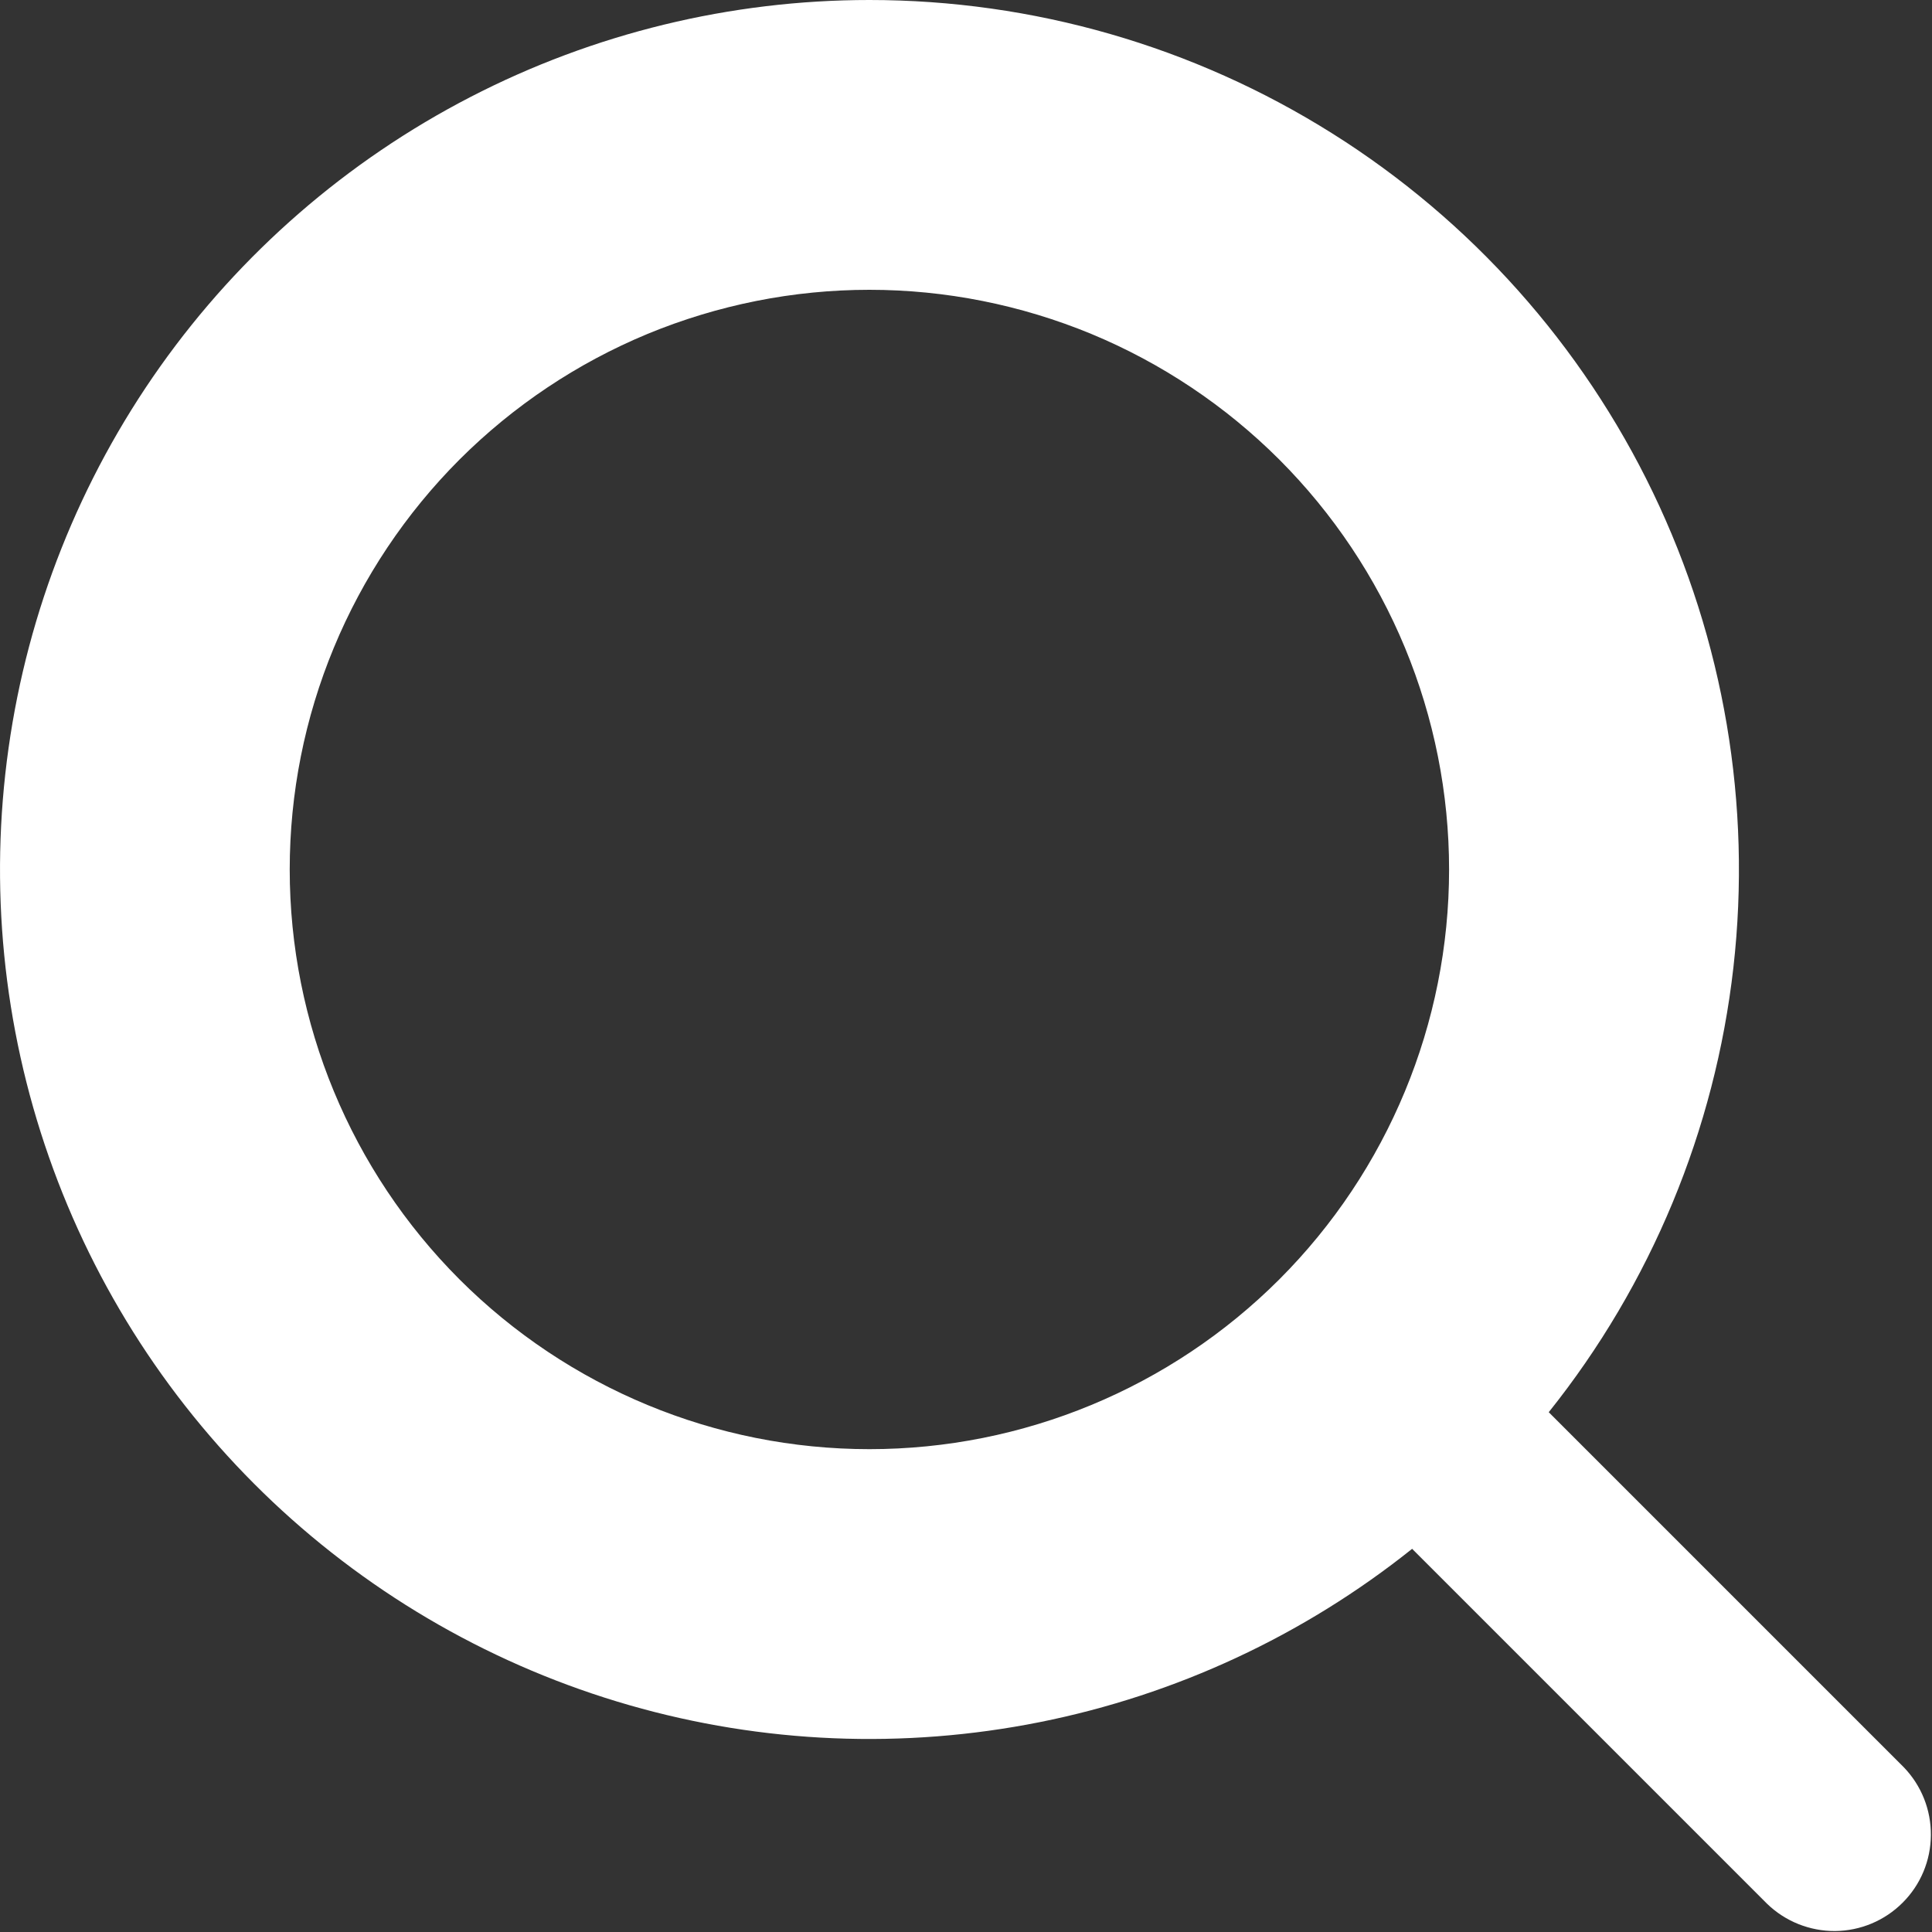 <svg xmlns="http://www.w3.org/2000/svg" width="24" height="24" viewBox="0 0 24 24" fill="none">
  <rect x="0" y="0" width="24" height="24" fill="#333333" stroke="none"/>
  <path fill-rule="evenodd" clip-rule="evenodd"
    d="M10.8 4.04249e-08C9.075 0 7.374 0.414 5.842 1.206C4.309 1.998 2.988 3.146 1.99 4.553C0.992 5.961 0.346 7.587 0.106 9.295C-0.135 11.004 0.037 12.745 0.608 14.373C1.178 16.001 2.131 17.469 3.385 18.654C4.639 19.838 6.159 20.705 7.817 21.182C9.476 21.659 11.224 21.731 12.916 21.393C14.608 21.055 16.194 20.317 17.542 19.24L21.953 23.651C22.179 23.869 22.482 23.99 22.797 23.988C23.111 23.985 23.413 23.859 23.635 23.636C23.858 23.414 23.984 23.113 23.986 22.798C23.989 22.483 23.868 22.18 23.65 21.954L19.239 17.543C20.509 15.954 21.304 14.039 21.533 12.018C21.762 9.997 21.416 7.952 20.534 6.119C19.652 4.286 18.271 2.739 16.549 1.657C14.827 0.574 12.834 -0 10.8 4.04249e-08ZM3.599 10.801C3.599 9.855 3.785 8.919 4.147 8.046C4.509 7.172 5.04 6.378 5.708 5.709C6.377 5.041 7.171 4.51 8.044 4.148C8.918 3.787 9.854 3.6 10.8 3.6C11.746 3.6 12.682 3.787 13.556 4.148C14.429 4.51 15.223 5.041 15.892 5.709C16.56 6.378 17.091 7.172 17.453 8.046C17.814 8.919 18.001 9.855 18.001 10.801C18.001 12.711 17.242 14.542 15.892 15.893C14.541 17.243 12.71 18.002 10.8 18.002C8.89 18.002 7.059 17.243 5.708 15.893C4.358 14.542 3.599 12.711 3.599 10.801Z"
    fill="white" />
</svg>